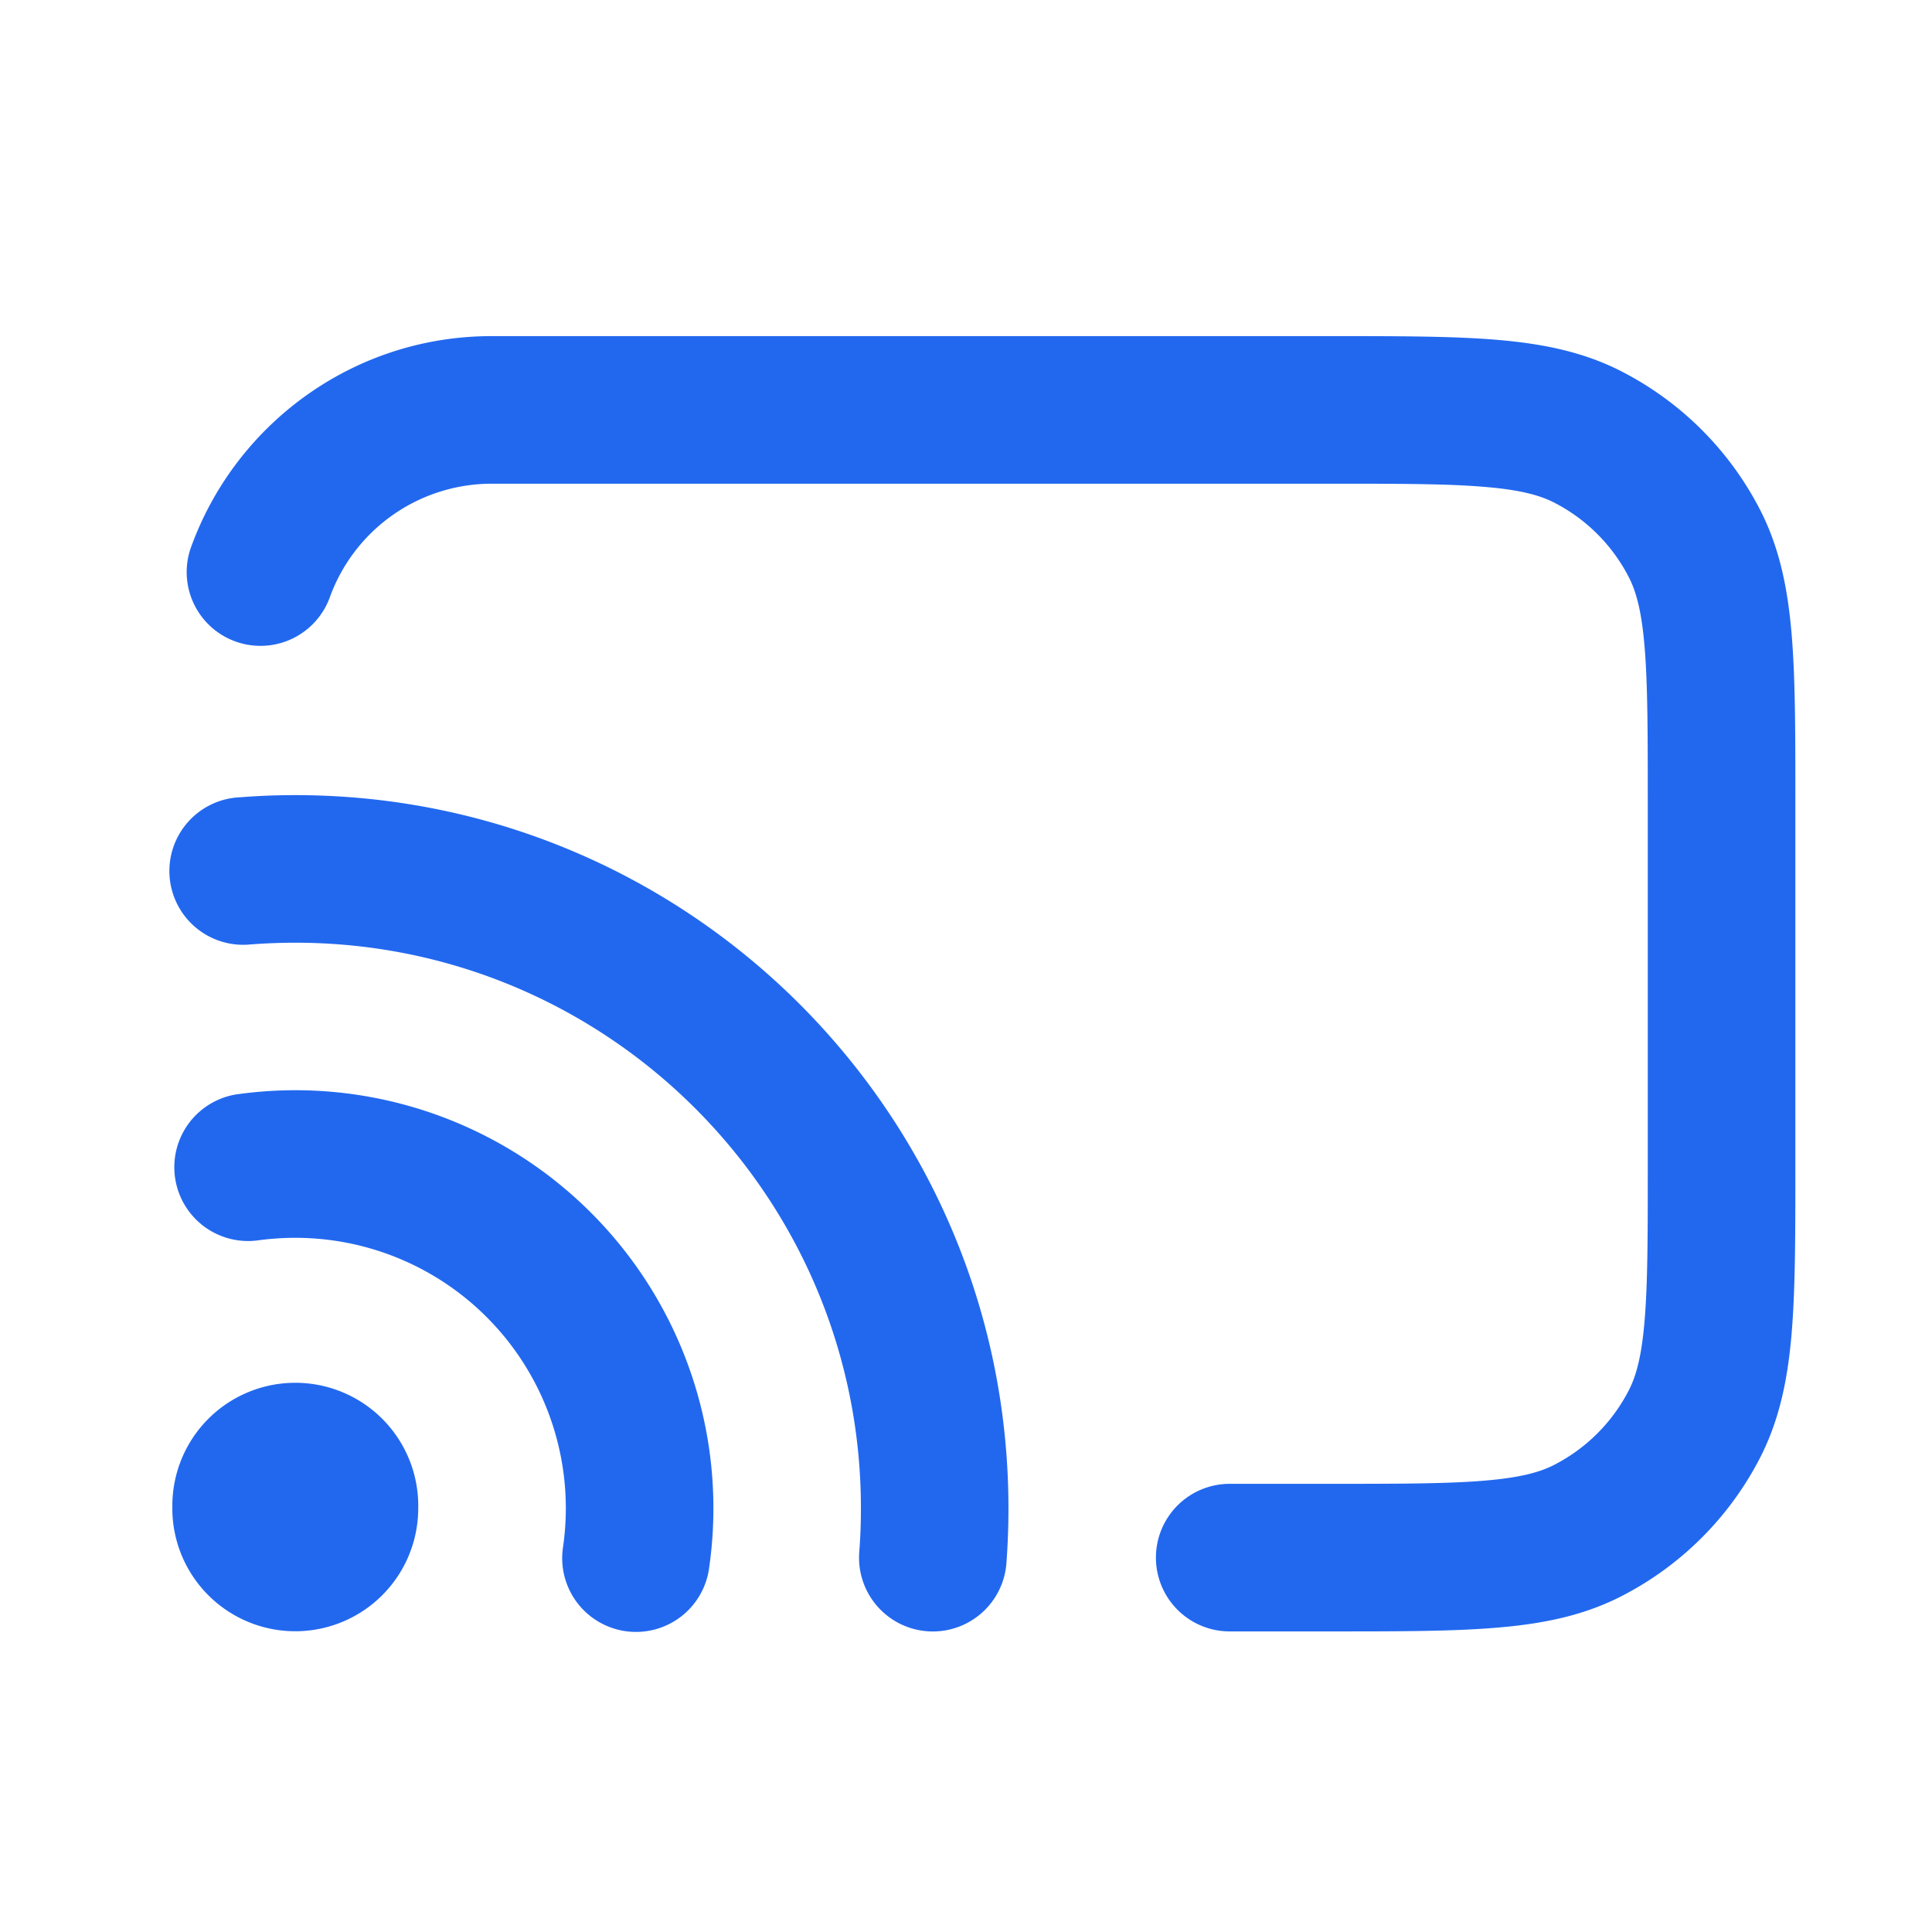 <svg width="36" height="36" viewBox="0 0 36 36" fill="none" xmlns="http://www.w3.org/2000/svg"><path fill-rule="evenodd" clip-rule="evenodd" d="M24.747 9.013c1.306 0 2.203 0 2.898.058.679.055 1.044.157 1.308.291a3.208 3.208 0 0 1 1.402 1.402c.134.264.236.63.291 1.308.057.696.058 1.592.058 2.898v6.721c0 1.306 0 2.203-.058 2.898-.055.68-.157 1.044-.291 1.308a3.208 3.208 0 0 1-1.402 1.402c-.264.135-.629.236-1.308.292-.695.057-1.592.058-2.898.058h-1.833a1.375 1.375 0 1 0 0 2.75h1.89c1.235 0 2.244 0 3.065-.068.849-.069 1.616-.217 2.332-.582a5.958 5.958 0 0 0 2.604-2.603c.364-.717.513-1.484.582-2.333.067-.82.067-1.83.067-3.064v-6.836c0-1.235 0-2.244-.067-3.065-.07-.849-.218-1.616-.582-2.332A5.957 5.957 0 0 0 30.2 6.913c-.716-.365-1.483-.513-2.332-.583-.82-.067-1.83-.067-3.064-.067H9.163c-2.595 0-4.8 1.66-5.617 3.972a1.375 1.375 0 0 0 2.592.916 3.21 3.21 0 0 1 3.025-2.138h15.583Zm-20.06 8.584c.269-.02.54-.031.815-.031 5.82 0 10.54 4.719 10.54 10.54 0 .274-.01.546-.031.814a1.375 1.375 0 0 0 2.742.21c.025-.339.038-.68.038-1.024 0-7.34-5.95-13.29-13.29-13.29-.343 0-.685.013-1.023.04a1.375 1.375 0 1 0 .21 2.74Zm.815 5.468c-.247 0-.488.018-.724.051a1.375 1.375 0 0 1-.39-2.721 7.79 7.79 0 0 1 8.825 8.825 1.375 1.375 0 1 1-2.722-.391 5.04 5.04 0 0 0-4.989-5.764Zm-2.29 5.04a2.291 2.291 0 1 1 4.581 0 2.291 2.291 0 0 1-4.582 0Z" fill="#2268EF"/></svg>